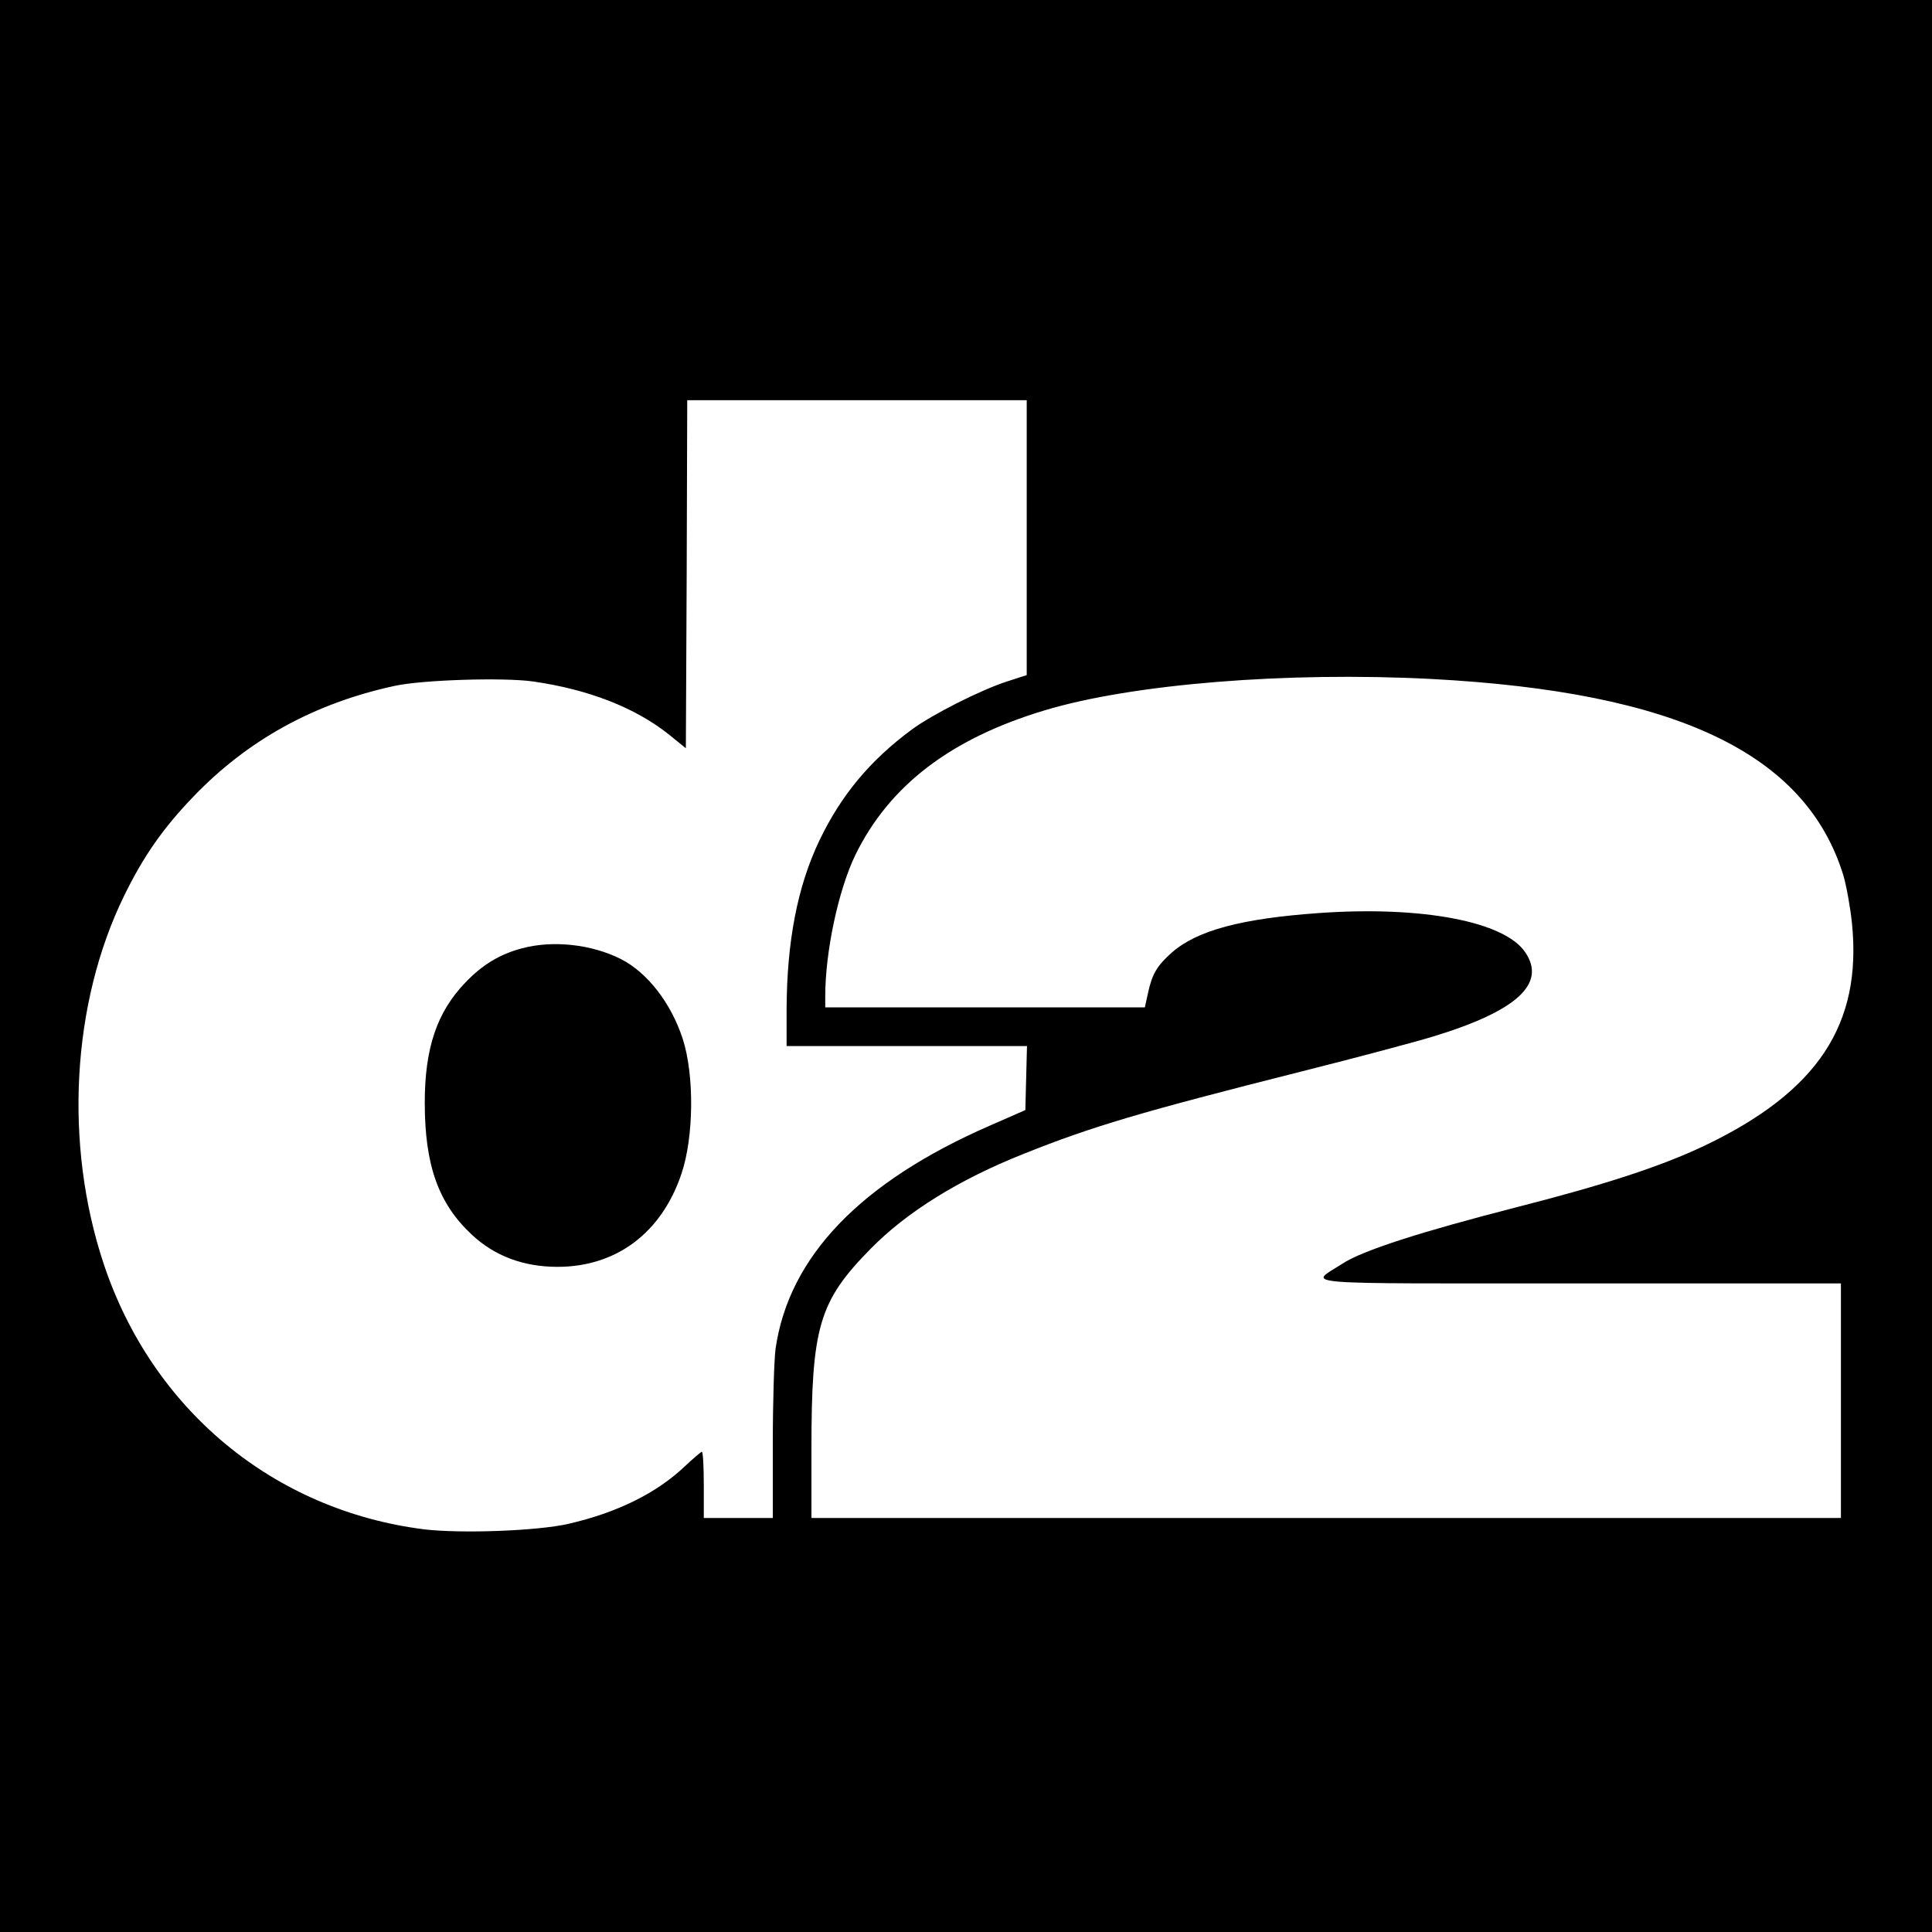 <?xml version="1.0" standalone="no"?>
<!DOCTYPE svg PUBLIC "-//W3C//DTD SVG 20010904//EN"
 "http://www.w3.org/TR/2001/REC-SVG-20010904/DTD/svg10.dtd">
<svg version="1.0" xmlns="http://www.w3.org/2000/svg"
 width="700pt" height="700pt" viewBox="0 0 700 700"
 preserveAspectRatio="xMidYMid meet">
<g transform="translate(0,700) scale(0.1,-0.1)"
fill="#000000" stroke="none">
<path d="M0 3500 l0 -3500 3500 0 3500 0 0 3500 0 3500 -3500 0 -3500 0 0
-3500z m3720 1552 l0 -498 -71 -23 c-94 -30 -272 -120 -345 -174 -152 -112
-257 -239 -335 -402 -80 -167 -118 -367 -119 -612 l0 -133 435 0 436 0 -3
-116 -3 -116 -130 -57 c-467 -204 -727 -474 -775 -808 -5 -37 -10 -191 -10
-340 l0 -273 -125 0 -125 0 0 120 c0 66 -3 120 -7 120 -3 0 -31 -24 -62 -53
-102 -97 -246 -168 -421 -208 -112 -26 -391 -36 -524 -20 -544 69 -984 433
-1160 961 -145 435 -116 947 74 1335 70 143 141 245 252 360 196 204 437 337
728 400 102 22 393 31 501 16 202 -29 370 -95 491 -191 l63 -51 3 630 2 631
615 0 615 0 0 -498z m1465 -512 c891 -47 1358 -270 1494 -712 11 -38 25 -115
31 -173 37 -367 -124 -610 -534 -806 -158 -75 -360 -141 -681 -223 -347 -89
-559 -157 -632 -205 -120 -78 -199 -71 861 -71 l946 0 0 -425 0 -425 -1865 0
-1865 0 0 248 c0 445 27 537 215 728 131 133 319 250 553 343 250 100 422 151
1012 300 195 49 409 106 474 126 302 92 410 191 332 305 -75 111 -372 168
-745 142 -284 -20 -443 -63 -535 -143 -54 -48 -72 -78 -87 -149 l-11 -50 -579
0 -579 0 0 40 c0 163 48 386 109 512 123 252 346 422 685 524 318 96 878 141
1401 114z"/>
<path d="M1891 3564 c-80 -21 -144 -60 -205 -124 -103 -107 -147 -238 -147
-435 0 -226 49 -365 170 -478 83 -78 188 -117 311 -117 213 0 377 123 449 337
45 133 47 357 5 488 -42 130 -128 241 -224 290 -107 54 -247 69 -359 39z"/>
</g>
</svg>
